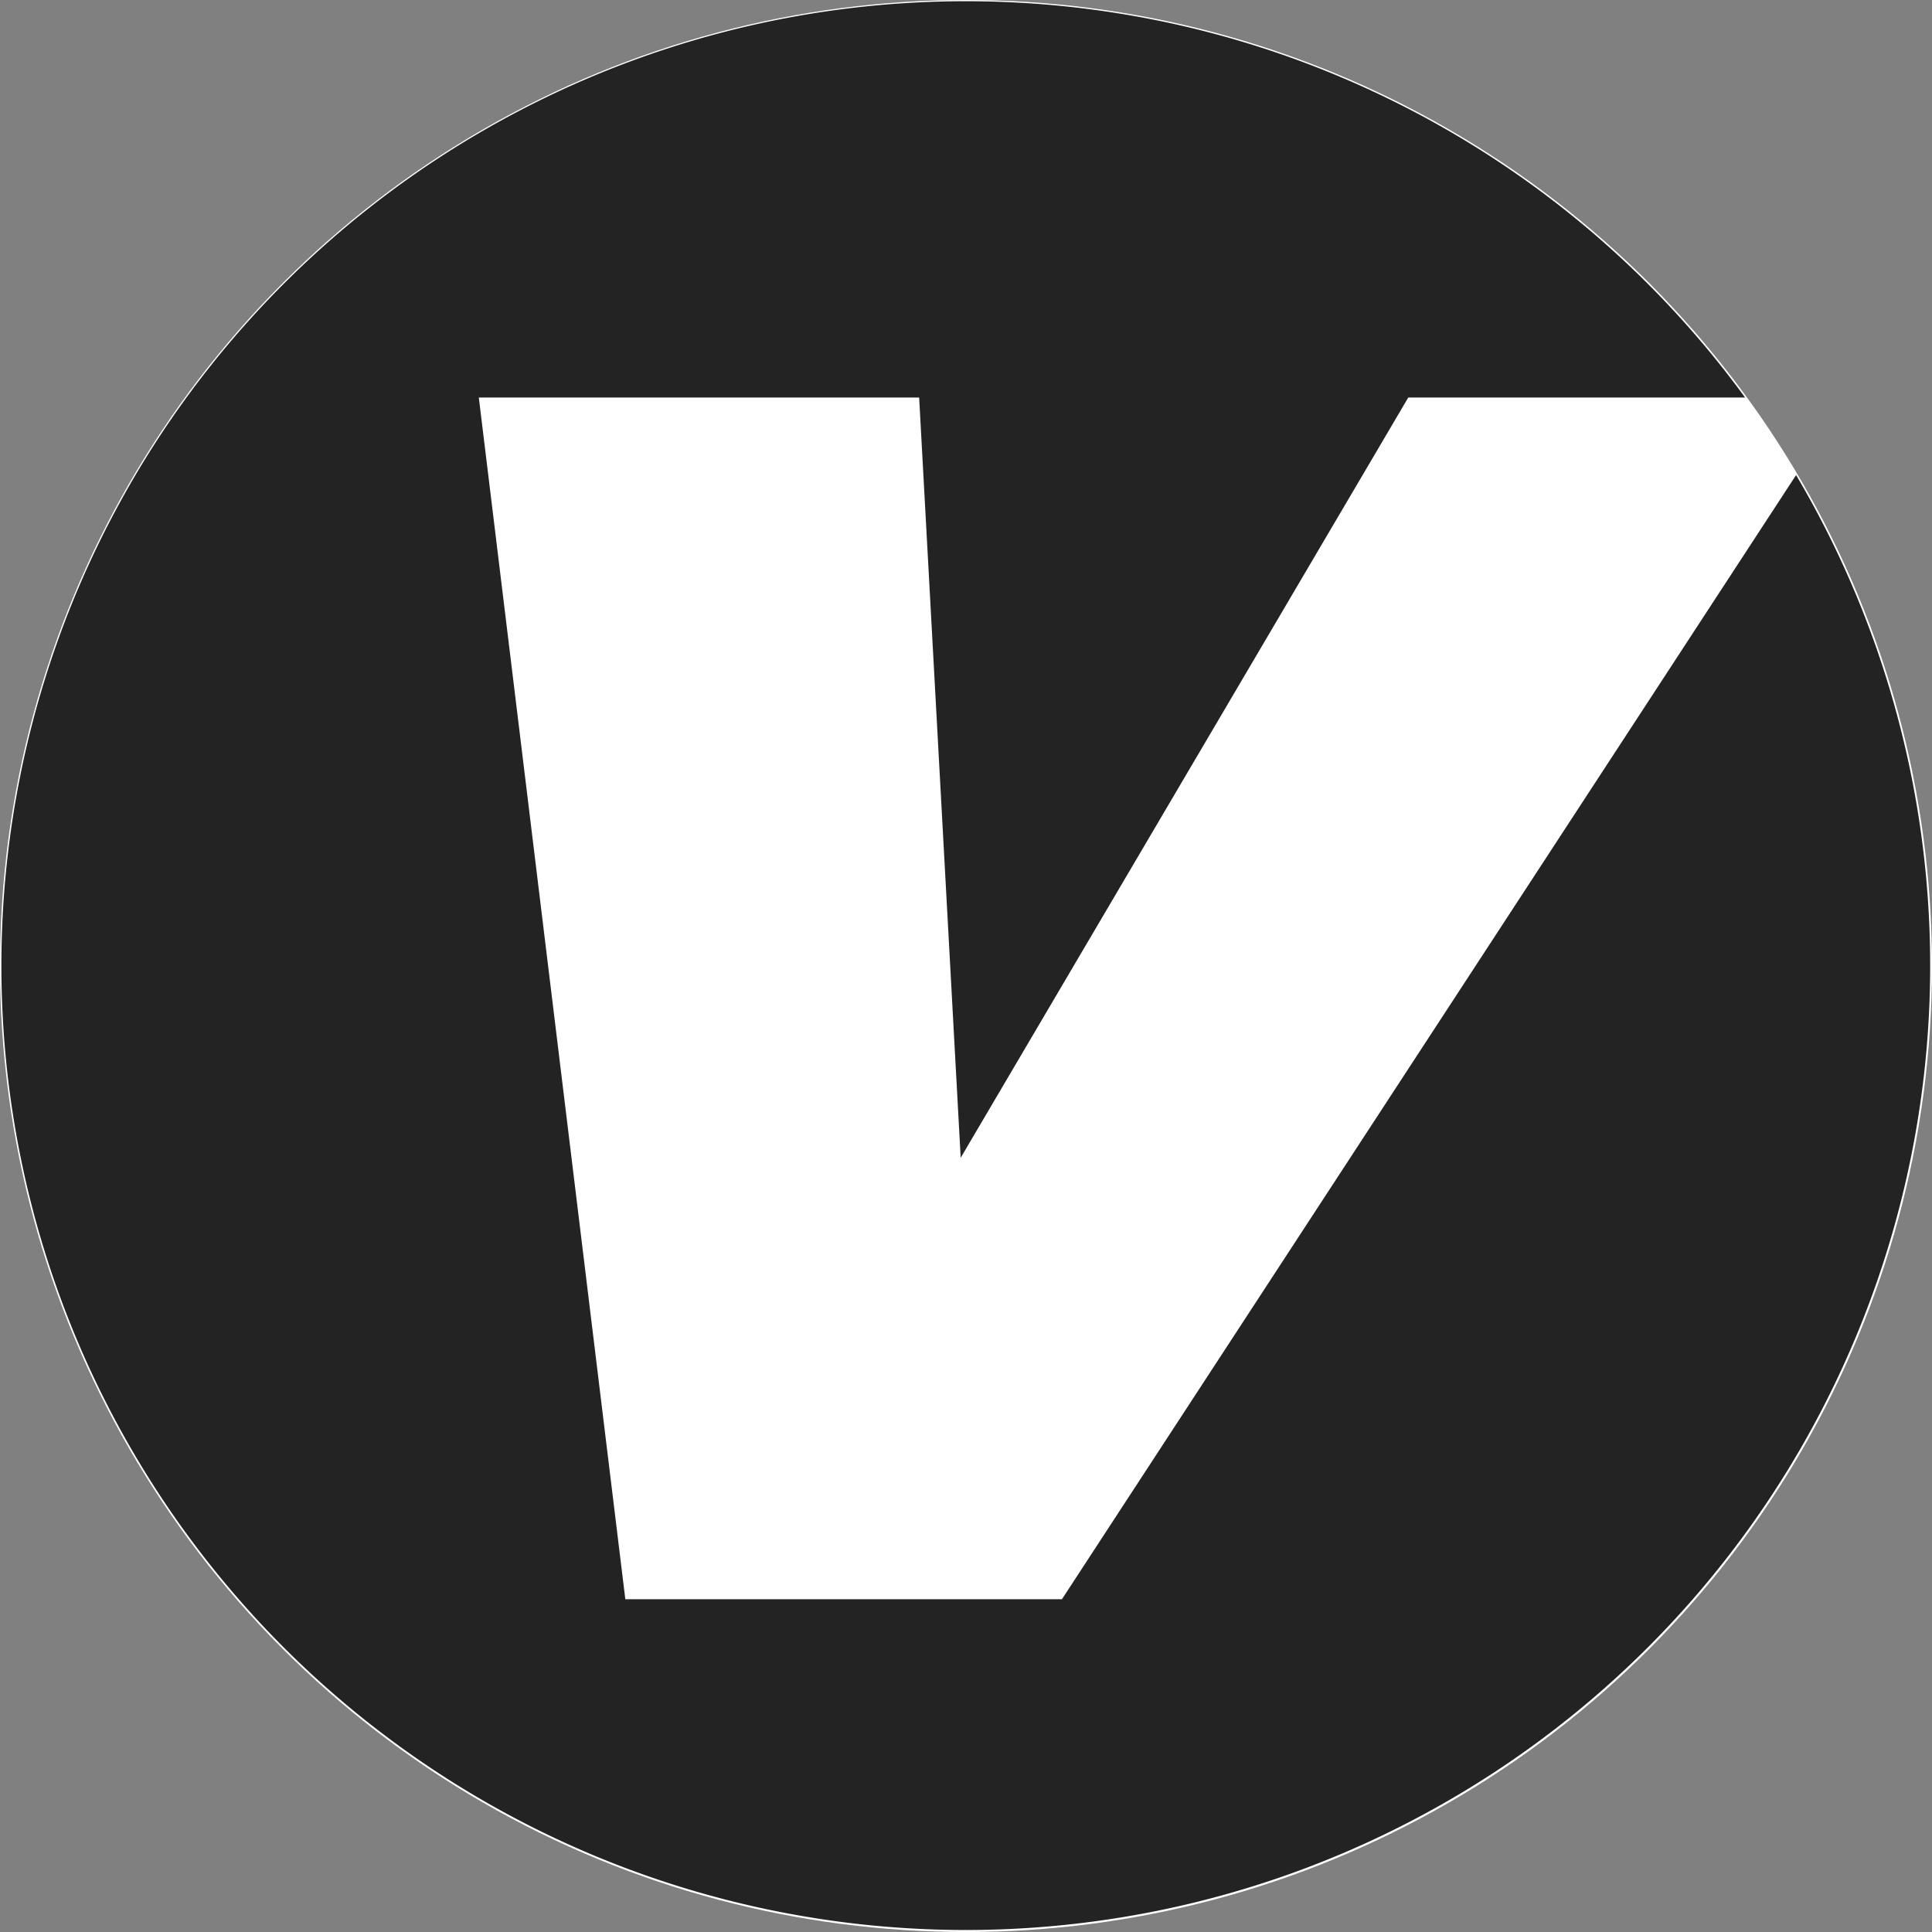 <svg xmlns="http://www.w3.org/2000/svg" width="12" height="12" viewBox="0 0 12 12">
    <rect x="0" y="0" width="12" height="12" fill="#808080" stroke="none"/>
    <g transform="translate(-5724.729 -9180.77)">
        <circle cx="6" cy="6" r="6" fill="#fff" transform="translate(5724.729 9180.77)"/>
        <path fill="#232324" d="M5735.888 9183.72l-4.559 6.981h-2.712l-.91-7.464h2.735l.258 4.722 2.78-4.722h2.092a5.99 5.99 0 1 0 .317.482z" transform="translate(-.004 .002)"/>
    </g>
</svg>
